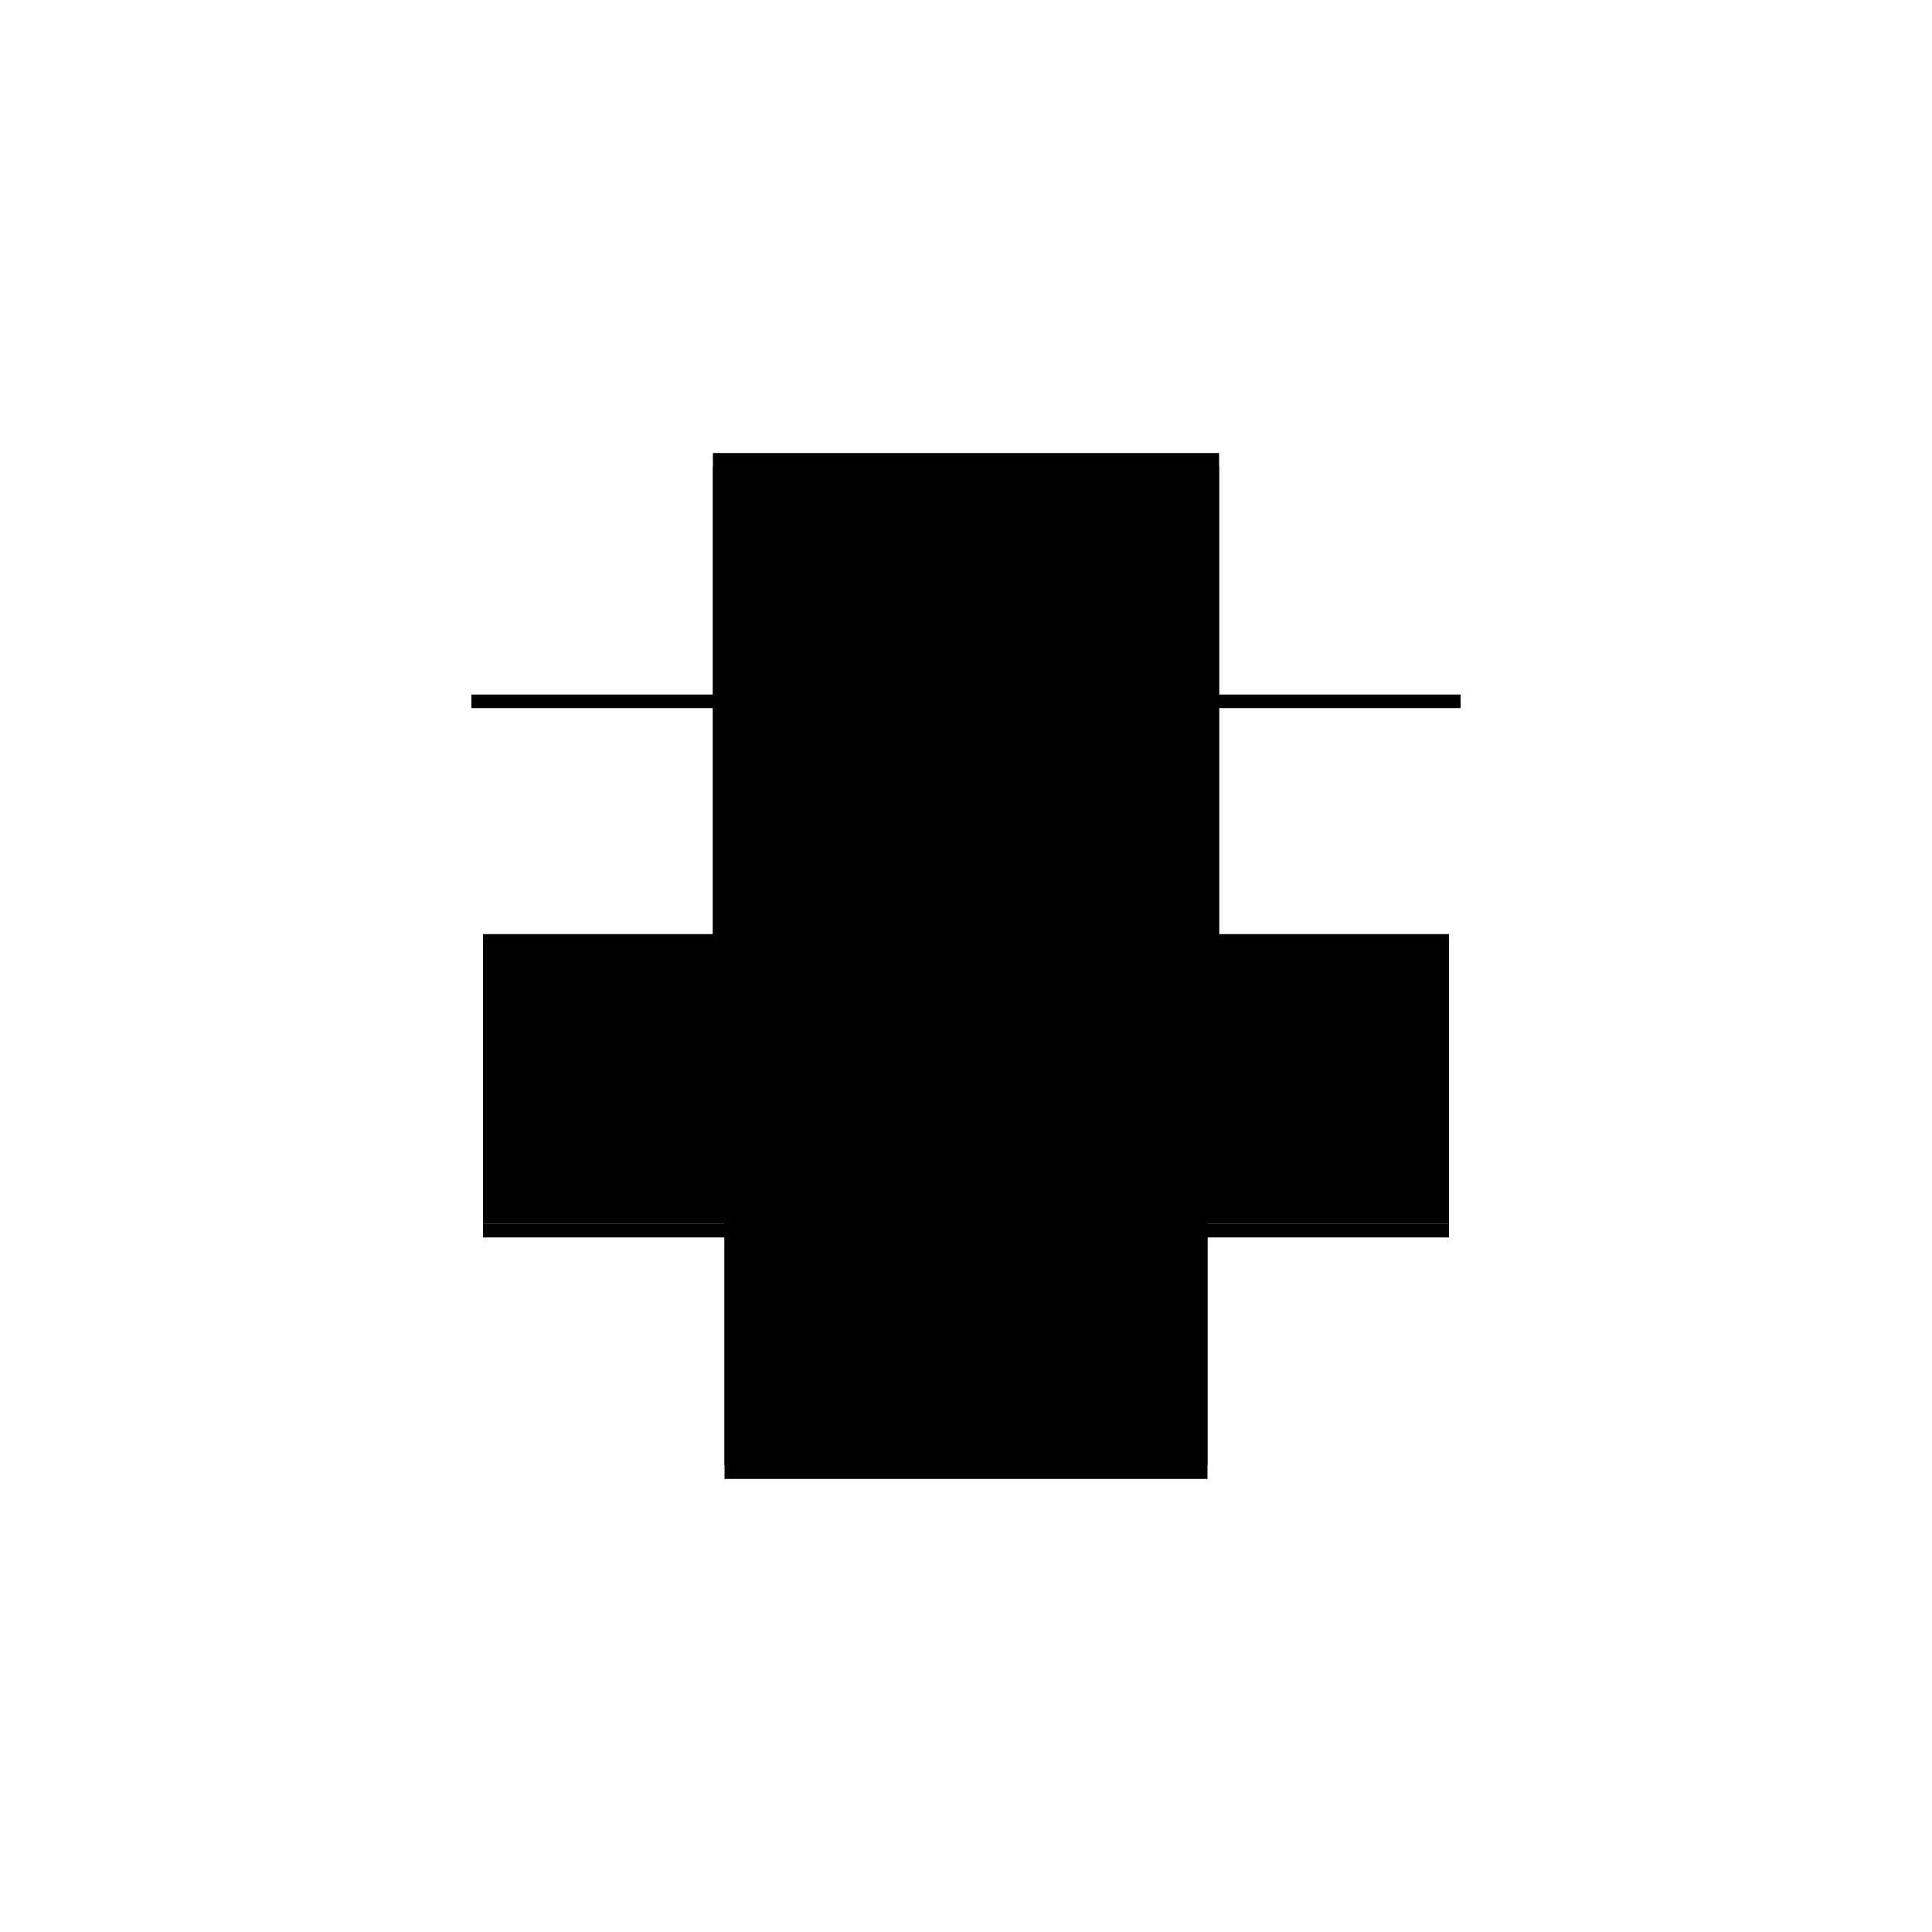 <?xml version="1.0" encoding="utf-8" ?>
<svg xmlns="http://www.w3.org/2000/svg" xmlns:ev="http://www.w3.org/2001/xml-events" xmlns:xlink="http://www.w3.org/1999/xlink" baseProfile="full" height="100%" version="1.1" viewBox="-1,-1,2,2" width="100%">
  <defs>
    <style type="text/css"><![CDATA[.vectorEffectClass {vector-effect: non-scaling-stroke;}]]></style>
  </defs>
  <line class="vectorEffectClass" fill="none" stroke="black" stroke-width="0.5" x1="-0.262" x2="0.262" y1="-0.281" y2="-0.281"/>
  <line class="vectorEffectClass" fill="none" stroke="black" stroke-width="0.5" x1="-0.262" x2="0.262" y1="-0.267" y2="-0.267"/>
  <line class="vectorEffectClass" fill="none" stroke="black" stroke-width="0.5" x1="-0.25" x2="0.25" y1="-0.033" y2="-0.033"/>
  <line class="vectorEffectClass" fill="none" stroke="black" stroke-width="0.5" x1="-0.25" x2="0.25" y1="0.267" y2="0.267"/>
  <line class="vectorEffectClass" fill="none" stroke="black" stroke-width="0.5" x1="-0.25" x2="0.25" y1="0.281" y2="0.281"/>
  <line class="vectorEffectClass" fill="none" stroke="black" stroke-width="0.5" x1="-0.25" x2="-0.25" y1="0.267" y2="-0.033"/>
  <line class="vectorEffectClass" fill="none" stroke="black" stroke-width="0.5" x1="0.25" x2="0.25" y1="0.267" y2="-0.033"/>
  <line class="vectorEffectClass" fill="none" stroke="black" stroke-width="0.5" x1="-0.262" x2="-0.262" y1="-0.267" y2="-0.281"/>
  <line class="vectorEffectClass" fill="none" stroke="black" stroke-width="0.5" x1="0.262" x2="0.262" y1="-0.267" y2="-0.281"/>
  <line class="vectorEffectClass" fill="none" stroke="black" stroke-width="0.5" x1="-0.25" x2="-0.25" y1="0.281" y2="0.267"/>
  <line class="vectorEffectClass" fill="none" stroke="black" stroke-width="0.5" x1="0.25" x2="0.25" y1="0.281" y2="0.267"/>
</svg>
